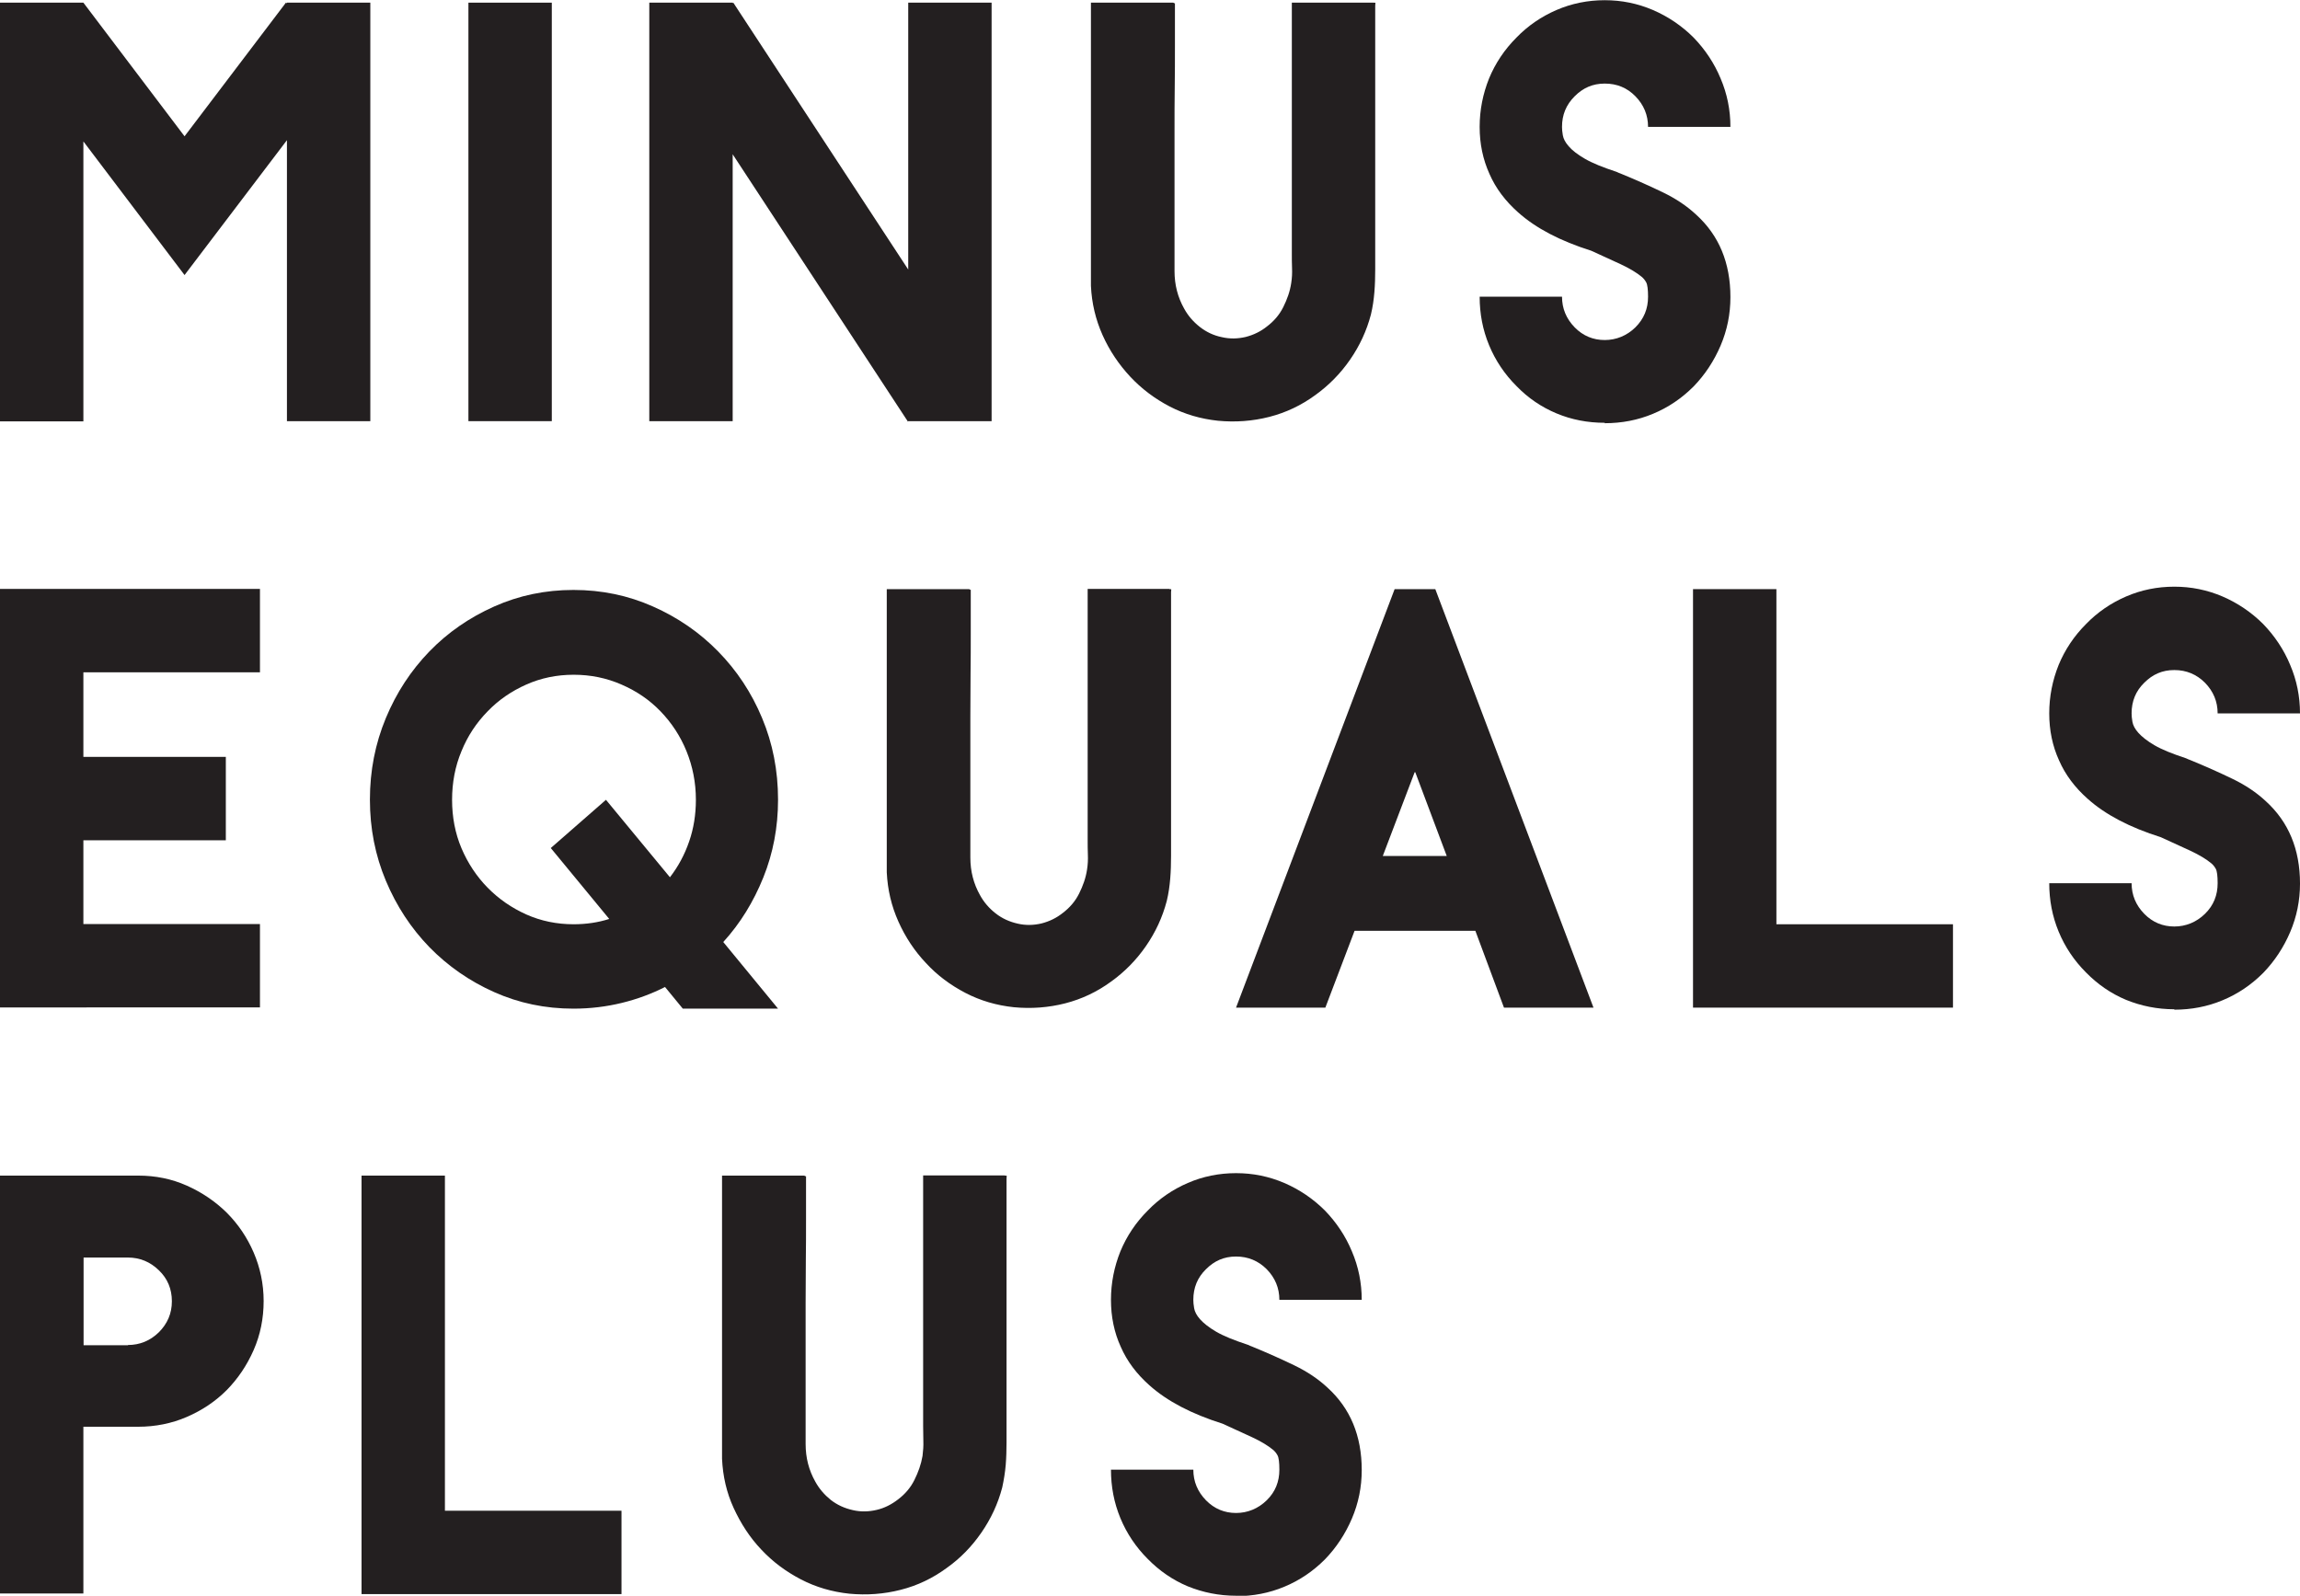 <?xml version="1.0" encoding="UTF-8"?><svg id="Layer_2" xmlns="http://www.w3.org/2000/svg" viewBox="0 0 112.54 78.09"><g id="Layer_1-2"><path d="m18.12.13v20.48h-4.08V6.86l-5.01,6.6-4.95-6.54v13.7H0V.13h4.08l4.95,6.54L13.99.13l.05.03v-.03h4.08Z" fill="#231f20" stroke-width="0"/><path d="m22.92,20.61V.13h4.08v20.48h-4.08Z" fill="#231f20" stroke-width="0"/><path d="m48.51,20.61h-4.08v.03l-8.58-13.09v13.06h-4.08V.13h4.08v.03l.03-.03,8.56,13.06V.13h4.08v20.48Z" fill="#231f20" stroke-width="0"/><path d="m67.21.13c.07,0,.1,0,.09.03,0,.02-.01.06-.01.13v12.9c0,.37-.01.74-.04,1.1-.03.36-.08.73-.17,1.1-.21.8-.55,1.53-1.02,2.21-.47.68-1.04,1.26-1.71,1.74-.67.49-1.42.85-2.24,1.06s-1.66.27-2.51.19c-.85-.09-1.64-.32-2.37-.7-.73-.38-1.38-.87-1.93-1.46s-1.01-1.27-1.35-2.03c-.34-.76-.53-1.56-.57-2.41V.13h4.03l.05.03h.03v2.09c0,.67,0,1.35-.01,2.04s-.01,1.38-.01,2.07v6.91c0,.67.16,1.28.47,1.83.19.35.45.65.77.9.32.25.68.42,1.08.5.39.09.77.08,1.16-.01.39-.1.74-.27,1.05-.52.33-.25.6-.56.79-.94.19-.38.33-.77.39-1.18.04-.25.05-.49.04-.73-.01-.24-.01-.48-.01-.73V.13h4Z" fill="#231f20" stroke-width="0"/><path d="m78.52,20.69c-.83,0-1.62-.15-2.36-.46-.74-.31-1.39-.75-1.96-1.34-.58-.58-1.03-1.25-1.34-2-.31-.75-.46-1.54-.46-2.37h4.03c0,.58.21,1.08.62,1.5.41.42.91.62,1.47.62s1.08-.21,1.5-.62c.42-.42.62-.91.62-1.5,0-.35-.03-.59-.09-.7-.06-.11-.14-.21-.23-.28-.23-.19-.57-.4-1.02-.61-.45-.21-.93-.43-1.44-.66-1.52-.48-2.71-1.1-3.58-1.88-.62-.55-1.09-1.17-1.4-1.88-.32-.71-.48-1.47-.48-2.3s.16-1.62.46-2.37c.31-.75.76-1.42,1.34-2,.56-.58,1.22-1.03,1.96-1.35s1.53-.48,2.36-.48,1.61.16,2.36.48c.74.32,1.41.77,1.99,1.35.56.58,1.01,1.25,1.32,2,.32.75.48,1.54.48,2.37h-4.03c0-.58-.21-1.08-.62-1.5-.41-.42-.91-.62-1.5-.62s-1.06.21-1.47.62c-.42.42-.62.91-.62,1.5,0,.11.01.24.04.41.03.17.12.35.29.54.17.2.43.4.79.61.36.21.88.42,1.55.64l.11.05.08.03c.78.32,1.47.63,2.09.93.62.3,1.16.66,1.62,1.09,1.11,1.01,1.67,2.35,1.67,4.03,0,.83-.16,1.62-.48,2.37-.32.75-.76,1.42-1.32,2-.58.58-1.24,1.03-1.99,1.34-.74.31-1.53.46-2.36.46Z" fill="#231f20" stroke-width="0"/><path d="m4.08,32.91v4.13h6.97v4.08h-6.97v4.1h8.64v4.08H0v-20.48h12.72v4.08H4.08Z" fill="#231f20" stroke-width="0"/><path d="m38.07,39.14c0,1.34-.24,2.61-.72,3.8s-1.13,2.25-1.96,3.16l2.68,3.26h-4.66l-.87-1.06c-.67.34-1.38.6-2.12.78s-1.53.28-2.36.28c-1.38,0-2.67-.27-3.88-.81s-2.26-1.27-3.17-2.2c-.9-.93-1.61-2.01-2.13-3.25-.52-1.24-.78-2.56-.78-3.97s.26-2.74.78-3.99c.52-1.25,1.23-2.33,2.13-3.26.9-.93,1.96-1.66,3.17-2.2s2.5-.81,3.88-.81,2.68.27,3.89.81c1.22.54,2.28,1.27,3.19,2.2.91.93,1.63,2.01,2.15,3.26.52,1.24.78,2.57.78,3.99Zm-10.01,6.09c.64,0,1.22-.09,1.75-.26l-2.86-3.47,2.7-2.36,3.13,3.79c.41-.53.72-1.11.94-1.75.22-.63.33-1.32.33-2.04,0-.85-.16-1.64-.46-2.38s-.73-1.39-1.27-1.95c-.54-.56-1.17-.99-1.91-1.31-.73-.32-1.51-.48-2.34-.48s-1.6.16-2.32.48c-.72.32-1.35.75-1.89,1.31-.55.56-.98,1.21-1.28,1.95-.31.74-.46,1.54-.46,2.38s.15,1.64.46,2.37c.31.73.74,1.38,1.28,1.93.55.56,1.18.99,1.89,1.31.72.32,1.49.48,2.32.48Z" fill="#231f20" stroke-width="0"/><path d="m57.22,28.83c.07,0,.1,0,.09.03,0,.02-.01.06-.01.13v12.9c0,.37-.01.74-.04,1.1-.03.36-.08.73-.17,1.1-.21.8-.55,1.53-1.02,2.21-.47.68-1.04,1.26-1.71,1.74-.67.49-1.42.85-2.24,1.06-.82.21-1.66.27-2.51.19-.85-.09-1.64-.32-2.37-.7-.73-.38-1.38-.86-1.93-1.46-.56-.59-1.01-1.27-1.35-2.03s-.53-1.56-.57-2.41v-13.86h4.03l.05.03h.03v2.09c0,.67,0,1.35-.01,2.04,0,.69-.01,1.38-.01,2.07v6.91c0,.67.16,1.28.47,1.83.19.35.45.65.77.9s.68.41,1.08.5c.39.09.77.08,1.16-.01.39-.1.74-.27,1.05-.52.33-.25.6-.56.79-.94.19-.38.33-.77.39-1.18.04-.25.05-.49.04-.73-.01-.24-.01-.48-.01-.73v-12.27h4Z" fill="#231f20" stroke-width="0"/><path d="m73.59,49.31l-1.4-3.76h-5.91l-1.43,3.76h-4.37l7.76-20.48h1.99l7.74,20.48h-4.37Zm-5.93-7.42h3.13l-1.54-4.1h-.03l-1.56,4.1Z" fill="#231f20" stroke-width="0"/><path d="m95.56,49.31h-12.72v-20.48h4.08v16.4h8.64v4.08Z" fill="#231f20" stroke-width="0"/><path d="m106.39,49.39c-.83,0-1.62-.16-2.36-.46-.74-.31-1.39-.76-1.96-1.34-.58-.58-1.03-1.25-1.34-2-.31-.75-.46-1.54-.46-2.37h4.03c0,.58.21,1.08.62,1.5s.91.62,1.47.62,1.08-.21,1.5-.62.62-.91.62-1.5c0-.35-.03-.59-.09-.7-.06-.11-.14-.21-.23-.28-.23-.19-.57-.4-1.02-.61-.45-.21-.93-.43-1.44-.66-1.52-.48-2.71-1.1-3.58-1.88-.62-.55-1.09-1.17-1.4-1.88-.32-.7-.48-1.47-.48-2.3s.16-1.62.46-2.37c.31-.75.76-1.42,1.34-2,.56-.58,1.22-1.03,1.96-1.35s1.53-.48,2.36-.48,1.61.16,2.36.48c.74.32,1.41.77,1.99,1.35.56.58,1.01,1.25,1.32,2,.32.75.48,1.54.48,2.37h-4.03c0-.58-.21-1.08-.62-1.5-.41-.41-.91-.62-1.5-.62s-1.06.21-1.47.62c-.42.41-.62.91-.62,1.5,0,.11.01.24.04.41.03.17.12.35.29.54.17.19.43.4.79.61s.88.42,1.55.64l.11.05.08.03c.78.32,1.47.63,2.09.93s1.16.66,1.62,1.09c1.11,1.01,1.67,2.35,1.67,4.03,0,.83-.16,1.62-.48,2.37-.32.75-.76,1.42-1.32,2-.58.58-1.24,1.03-1.99,1.34-.74.31-1.53.46-2.36.46Z" fill="#231f20" stroke-width="0"/><path d="m6.76,57.53c.85,0,1.64.16,2.38.49.74.33,1.39.77,1.95,1.32.56.56,1,1.21,1.32,1.95s.49,1.54.49,2.38-.16,1.65-.49,2.4-.77,1.4-1.32,1.96c-.56.56-1.21.99-1.95,1.31-.74.32-1.54.48-2.38.48h-2.68v8.16H0v-20.45h6.76Zm-.5,8.29c.58,0,1.09-.21,1.51-.62.42-.42.64-.92.64-1.52s-.21-1.11-.64-1.52c-.42-.41-.93-.62-1.51-.62h-2.17v4.29h2.17Z" fill="#231f20" stroke-width="0"/><path d="m30.41,78.01h-12.72v-20.48h4.08v16.4h8.64v4.08Z" fill="#231f20" stroke-width="0"/><path d="m49.17,57.53c.07,0,.1,0,.09.03,0,.02-.01.06-.01.13v12.9c0,.37-.01.74-.04,1.1s-.09.73-.17,1.1c-.21.8-.55,1.53-1.02,2.21-.47.68-1.03,1.26-1.71,1.74-.67.49-1.41.85-2.24,1.06-.82.21-1.66.27-2.51.19-.85-.09-1.64-.32-2.37-.7-.73-.38-1.38-.86-1.94-1.46-.56-.59-1-1.27-1.35-2.03s-.53-1.56-.57-2.41v-13.86h4.02l.06.03h.03v2.09c0,.67,0,1.35-.01,2.04,0,.69-.01,1.38-.01,2.07v6.91c0,.67.16,1.28.47,1.83.19.35.45.65.76.9.32.25.68.41,1.08.5.39.09.77.08,1.16-.01s.74-.27,1.06-.52c.33-.25.6-.56.79-.94s.33-.77.4-1.18c.03-.25.05-.49.04-.73,0-.24-.01-.48-.01-.73v-12.27h4Z" fill="#231f20" stroke-width="0"/><path d="m60.48,78.09c-.83,0-1.62-.16-2.36-.46-.74-.31-1.39-.76-1.96-1.34-.58-.58-1.03-1.25-1.34-2-.31-.75-.46-1.54-.46-2.37h4.03c0,.58.21,1.08.62,1.5s.91.62,1.47.62,1.08-.21,1.5-.62.62-.91.62-1.5c0-.35-.03-.59-.09-.7-.06-.11-.14-.21-.23-.28-.23-.19-.57-.4-1.02-.61-.45-.21-.93-.43-1.44-.66-1.52-.48-2.71-1.1-3.58-1.88-.62-.55-1.09-1.17-1.4-1.88-.32-.7-.48-1.47-.48-2.3s.16-1.62.46-2.37c.31-.75.76-1.42,1.34-2,.56-.58,1.22-1.03,1.96-1.35s1.53-.48,2.36-.48,1.61.16,2.36.48c.74.32,1.41.77,1.99,1.35.56.58,1.01,1.25,1.32,2,.32.75.48,1.54.48,2.37h-4.03c0-.58-.21-1.08-.62-1.5-.41-.41-.91-.62-1.5-.62s-1.06.21-1.47.62c-.42.41-.62.91-.62,1.5,0,.11.01.24.04.41.03.17.12.35.29.54.17.19.43.4.79.61s.88.42,1.55.64l.11.05.08.03c.78.32,1.47.63,2.09.93s1.16.66,1.62,1.09c1.11,1.01,1.67,2.35,1.67,4.03,0,.83-.16,1.62-.48,2.37-.32.75-.76,1.42-1.32,2-.58.58-1.24,1.03-1.99,1.34-.74.31-1.53.46-2.36.46Z" fill="#231f20" stroke-width="0"/></g></svg>
